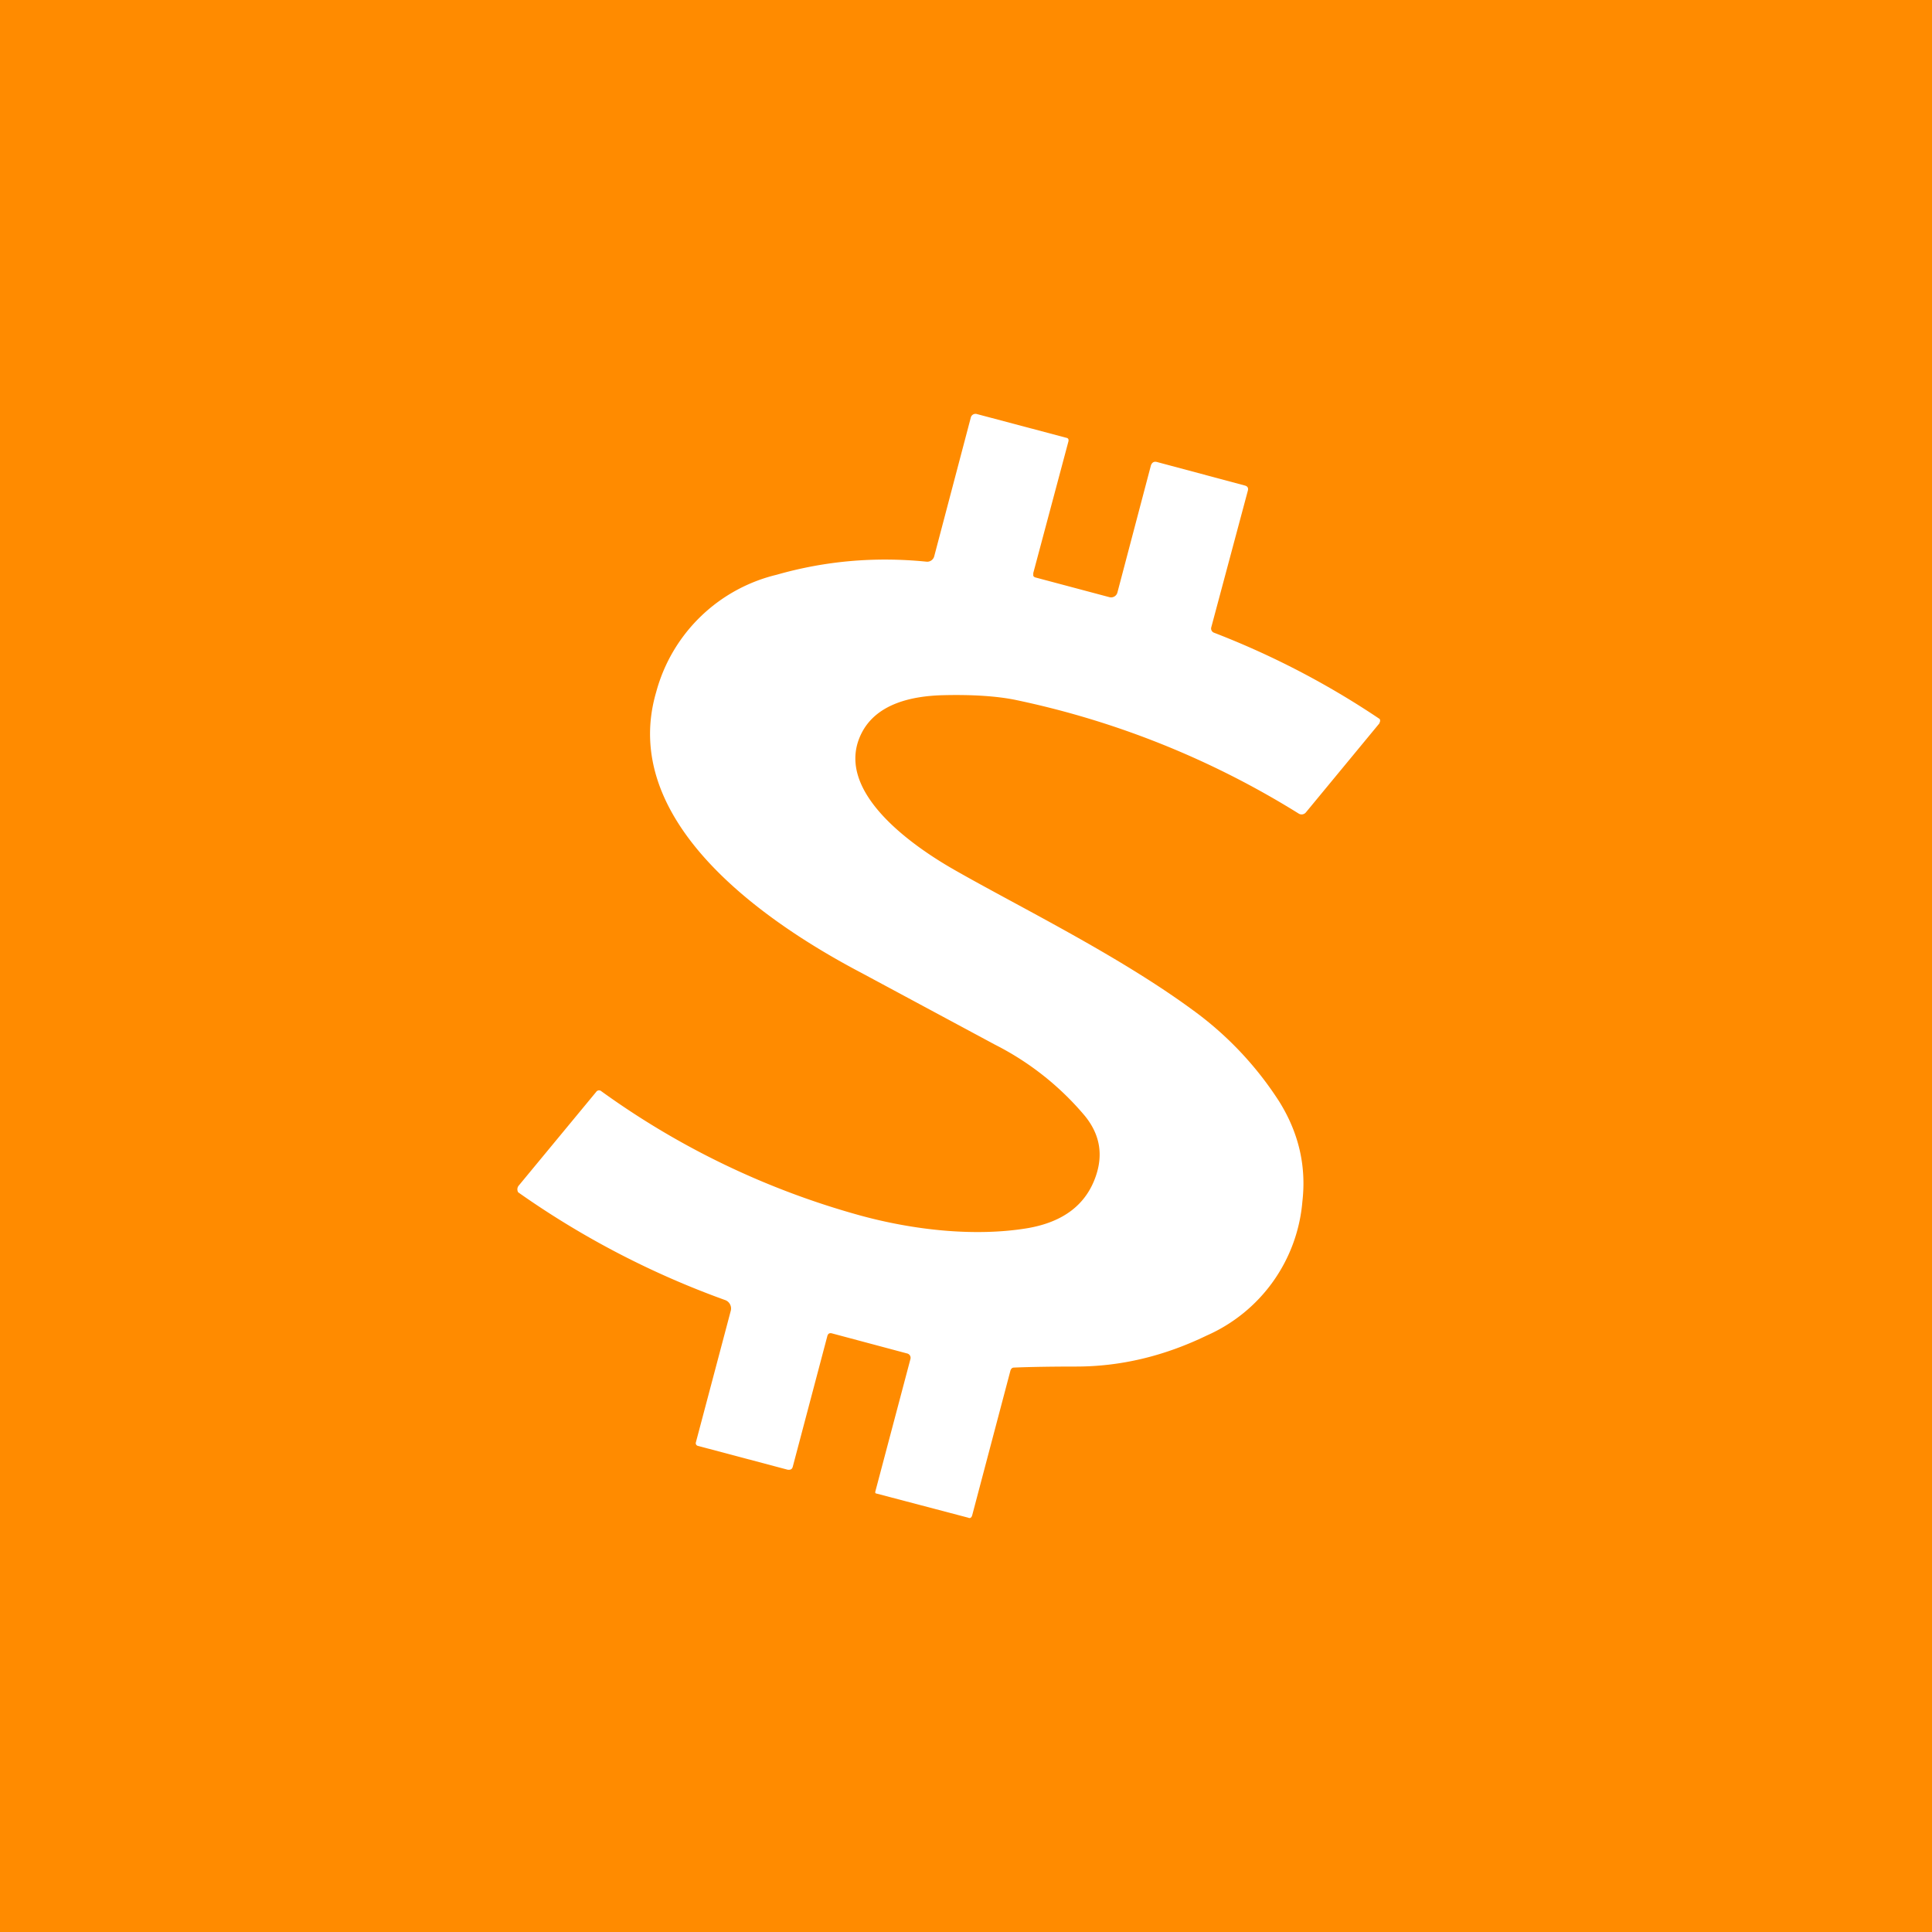 <!-- by TradingView --><svg width="56" height="56" viewBox="0 0 56 56" xmlns="http://www.w3.org/2000/svg"><path fill="#FF8B00" d="M0 0h56v56H0z"/><path d="m23.98 38.73-1 3.78c-.02.08-.07.1-.15.09l-2.6-.69a.08.08 0 0 1-.06-.1L21.18 38a.26.26 0 0 0-.17-.32 25.27 25.27 0 0 1-5.99-3.12.17.17 0 0 1 .02-.2l2.24-2.71a.1.1 0 0 1 .15-.02 23.44 23.44 0 0 0 7.5 3.6c1.57.43 3.34.62 4.85.37 1.05-.18 1.71-.69 1.99-1.53.21-.63.1-1.2-.32-1.72a8.29 8.29 0 0 0-2.61-2.07l-3.87-2.08c-2.8-1.47-7.05-4.39-5.95-8.14a4.77 4.77 0 0 1 3.49-3.4c1.4-.4 2.84-.53 4.34-.38a.21.21 0 0 0 .23-.16l1.06-4.02a.14.14 0 0 1 .17-.1l2.6.69c.05.01.07.04.06.1l-1.02 3.82v.08a.1.1 0 0 0 .07.05l2.14.57a.19.19 0 0 0 .23-.14l.97-3.68c.03-.08.08-.12.17-.1l2.54.68c.09.02.12.07.1.15l-1.06 3.96a.13.13 0 0 0 .08.16 24.17 24.17 0 0 1 4.8 2.5.1.1 0 0 1 0 .1.1.1 0 0 1-.01.03l-2.13 2.58a.16.16 0 0 1-.21.03 25.33 25.33 0 0 0-8.24-3.3c-.51-.1-1.2-.15-2.04-.13-.94.02-1.92.25-2.36 1.05-.91 1.67 1.4 3.29 2.64 4 1.87 1.07 4.74 2.47 6.91 4.06a9.85 9.85 0 0 1 2.53 2.67c.56.9.79 1.86.67 2.9a4.67 4.67 0 0 1-2.77 3.88c-1.24.6-2.5.9-3.79.9-.97 0-1.57.02-1.8.03-.05 0-.08.03-.1.08l-1.11 4.2c-.02.07-.06.1-.12.07l-2.66-.7h-.01l-.02-.02v-.03l1.02-3.85a.13.13 0 0 0-.1-.16l-2.17-.58c-.07-.02-.12 0-.14.08Z" fill="#fff"/></svg>
